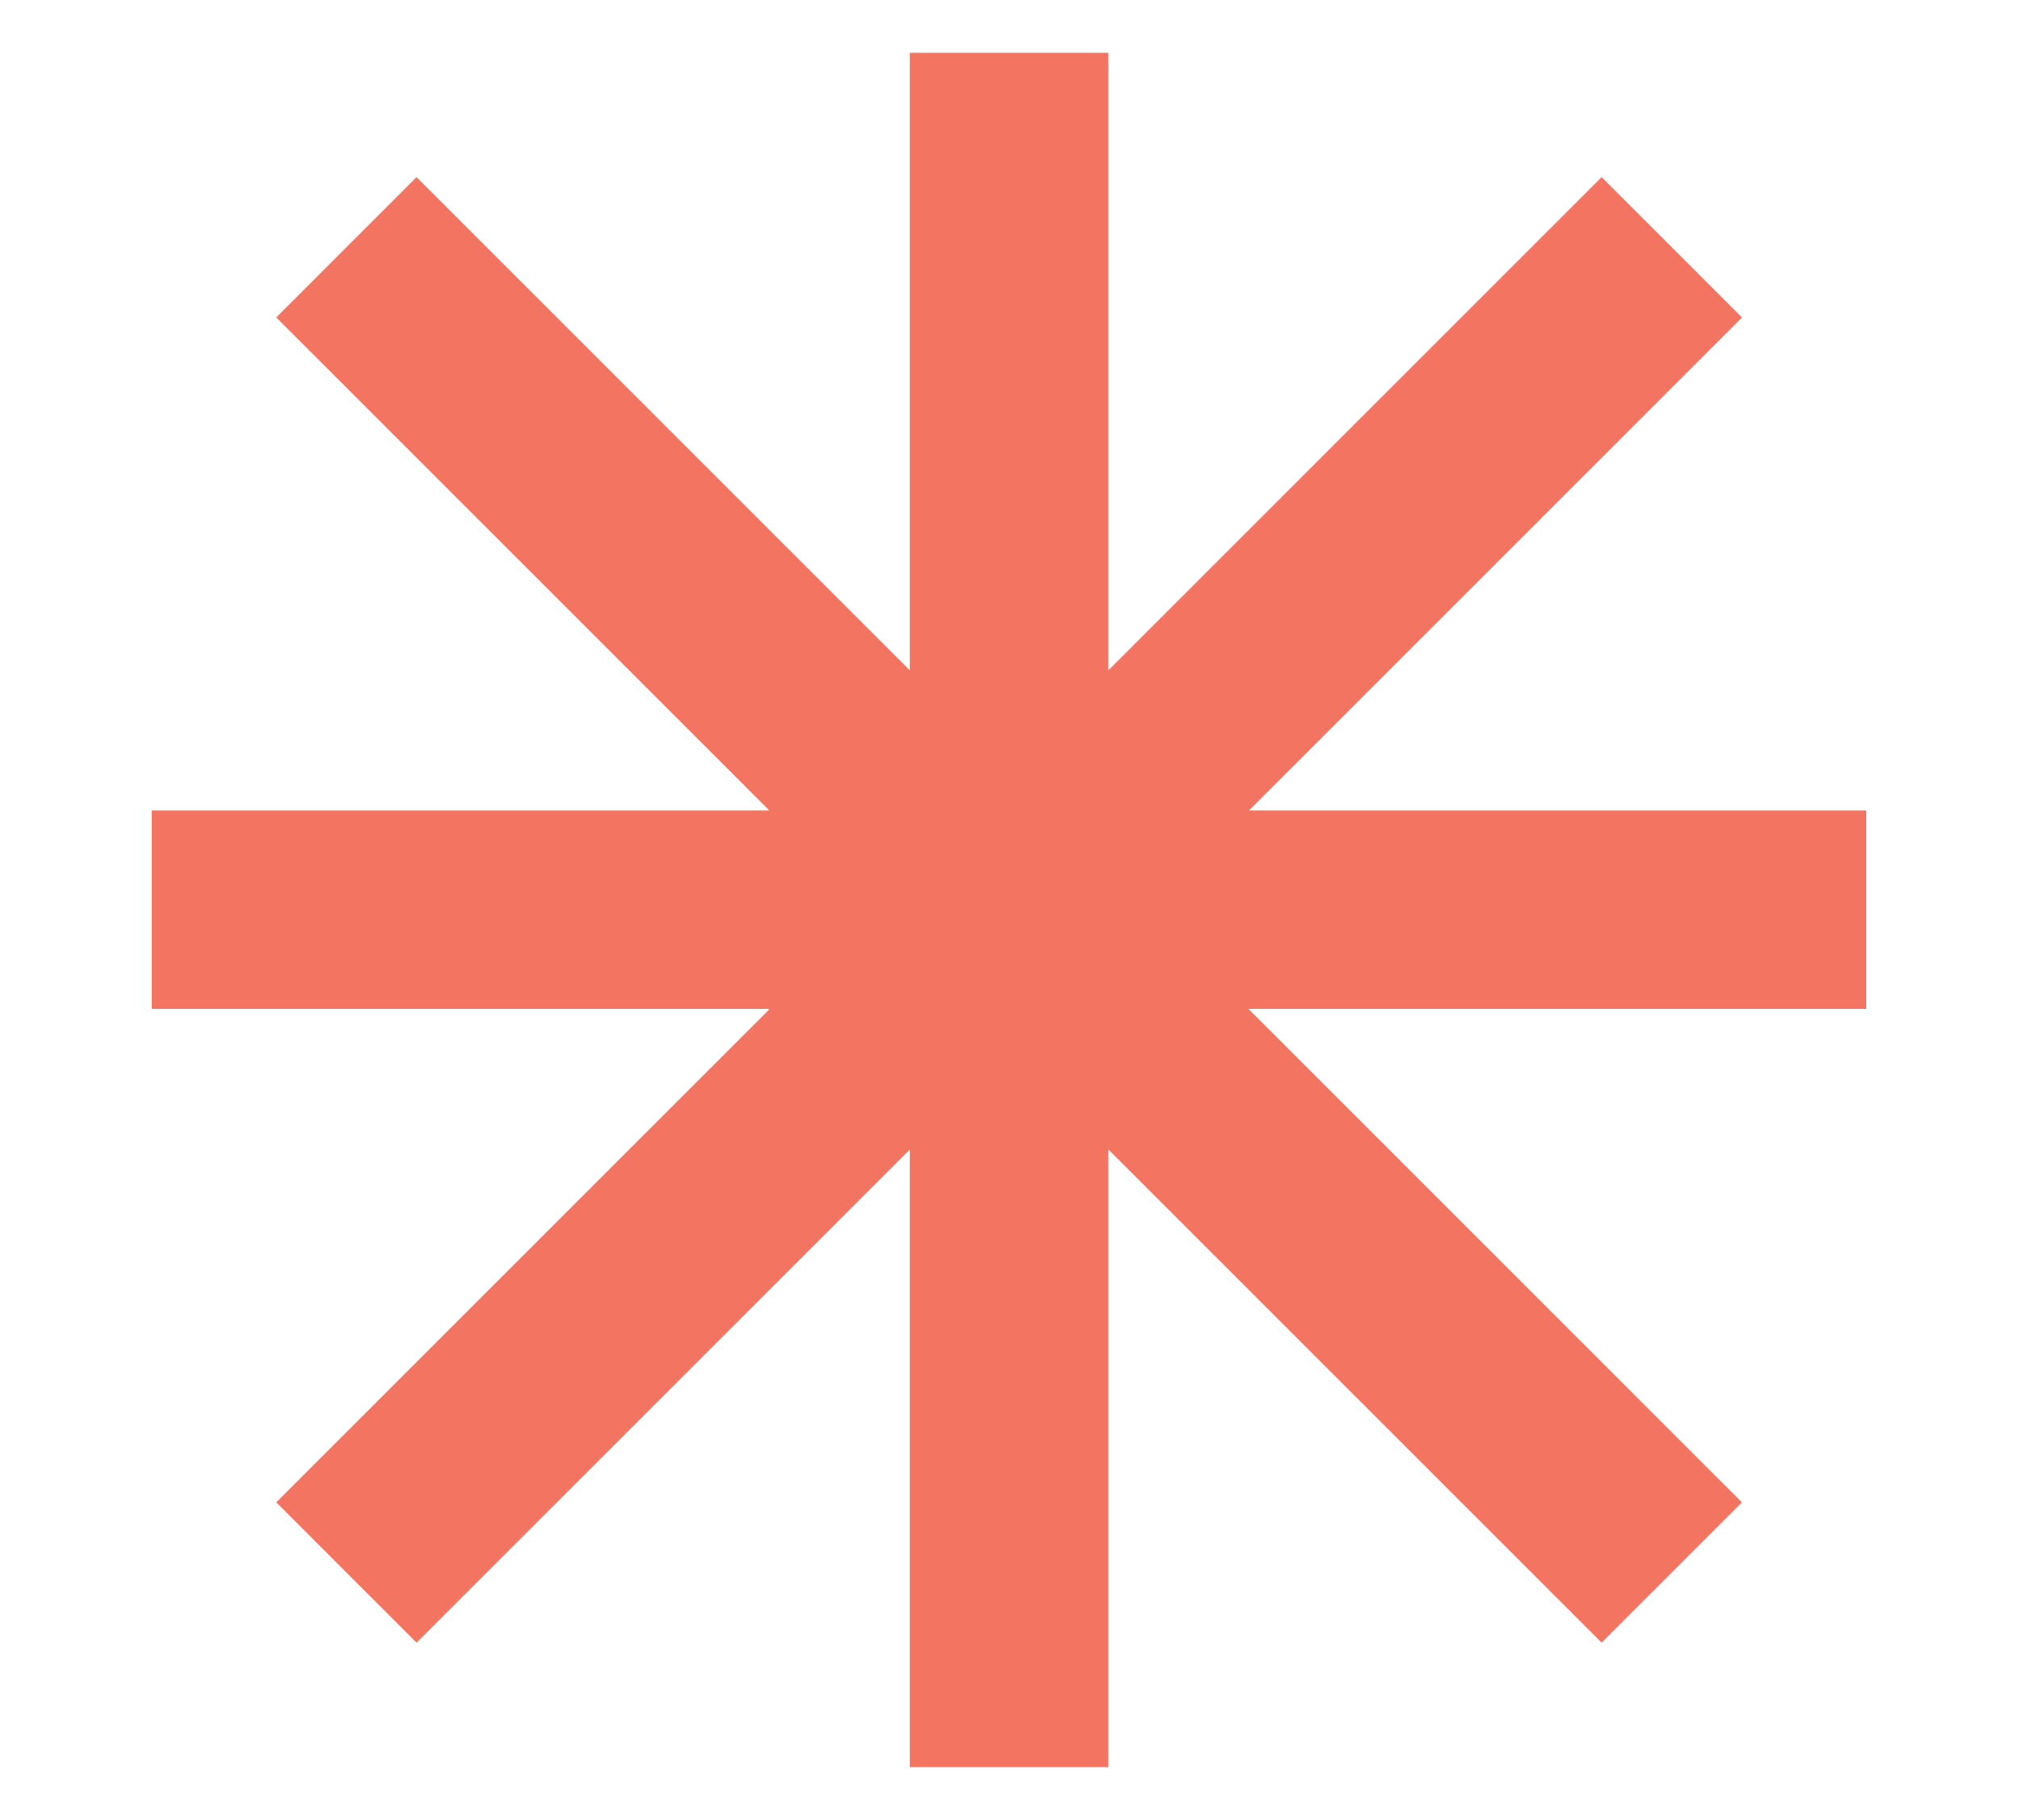 <?xml version="1.0" encoding="UTF-8"?>
<svg id="Layer_1" xmlns="http://www.w3.org/2000/svg" viewBox="0 0 548.04 494.3">
  <defs>
    <style>
      .cls-1 {
        fill: #f47462;
      }
    </style>
  </defs>
  <g>
    <polygon class="cls-1" points="247.08 312.16 247.08 312.22 246.9 312.4 246.84 312.4 247.08 312.16"/>
    <polygon class="cls-1" points="473.08 408.07 434.98 446.17 434.94 446.13 473.04 408.04 473.08 408.07"/>
    <polygon class="cls-1" points="247.08 312.16 247.08 312.4 246.84 312.4 247.08 312.16"/>
    <polygon class="cls-1" points="301.21 312.4 300.96 312.4 300.96 312.16 301.21 312.4"/>
  </g>
  <g>
    <polygon class="cls-1" points="339.03 274.02 339.28 274.27 473.04 408.04 434.94 446.13 301.21 312.4 301.21 312.4 300.96 312.16 300.96 479.95 247.08 479.95 247.08 312.16 246.84 312.4 246.9 312.4 113.13 446.17 75.04 408.07 75.04 408.07 208.77 274.34 208.77 274.02 41.22 274.02 41.22 220.14 208.77 220.14 208.77 219.96 75.04 86.23 75.04 86.23 113.13 48.13 247.08 182.08 247.08 14.34 300.96 14.34 300.96 182.15 301.22 181.89 434.98 48.13 473.08 86.23 339.28 220.03 339.28 219.96 339.09 220.14 506.83 220.14 506.83 274.02 339.03 274.02"/>
    <polygon class="cls-1" points="339.28 219.96 339.28 220.03 339.16 220.14 339.09 220.14 339.28 219.96"/>
    <polygon class="cls-1" points="247.08 181.89 247.08 182.08 246.9 181.89 247.08 181.89"/>
    <polygon class="cls-1" points="301.22 181.89 300.96 182.15 300.96 181.89 301.22 181.89"/>
  </g>
  <g>
    <polygon class="cls-1" points="247.08 182.07 247.08 182.08 113.13 48.13 75.04 86.23 75.01 86.19 113.1 48.09 246.9 181.89 247.08 182.07"/>
    <polygon class="cls-1" points="208.77 274.27 208.77 274.34 75.04 408.07 75.01 408.04 208.77 274.27"/>
  </g>
  <g>
    <polygon class="cls-1" points="434.98 48.13 301.22 181.89 300.96 182.15 300.96 182.07 301.14 181.89 434.94 48.09 434.98 48.13"/>
    <polygon class="cls-1" points="339.28 219.96 339.28 220.14 339.09 220.14 339.28 219.96"/>
    <polygon class="cls-1" points="339.28 274.02 339.28 274.27 339.03 274.02 339.28 274.02"/>
  </g>
</svg>